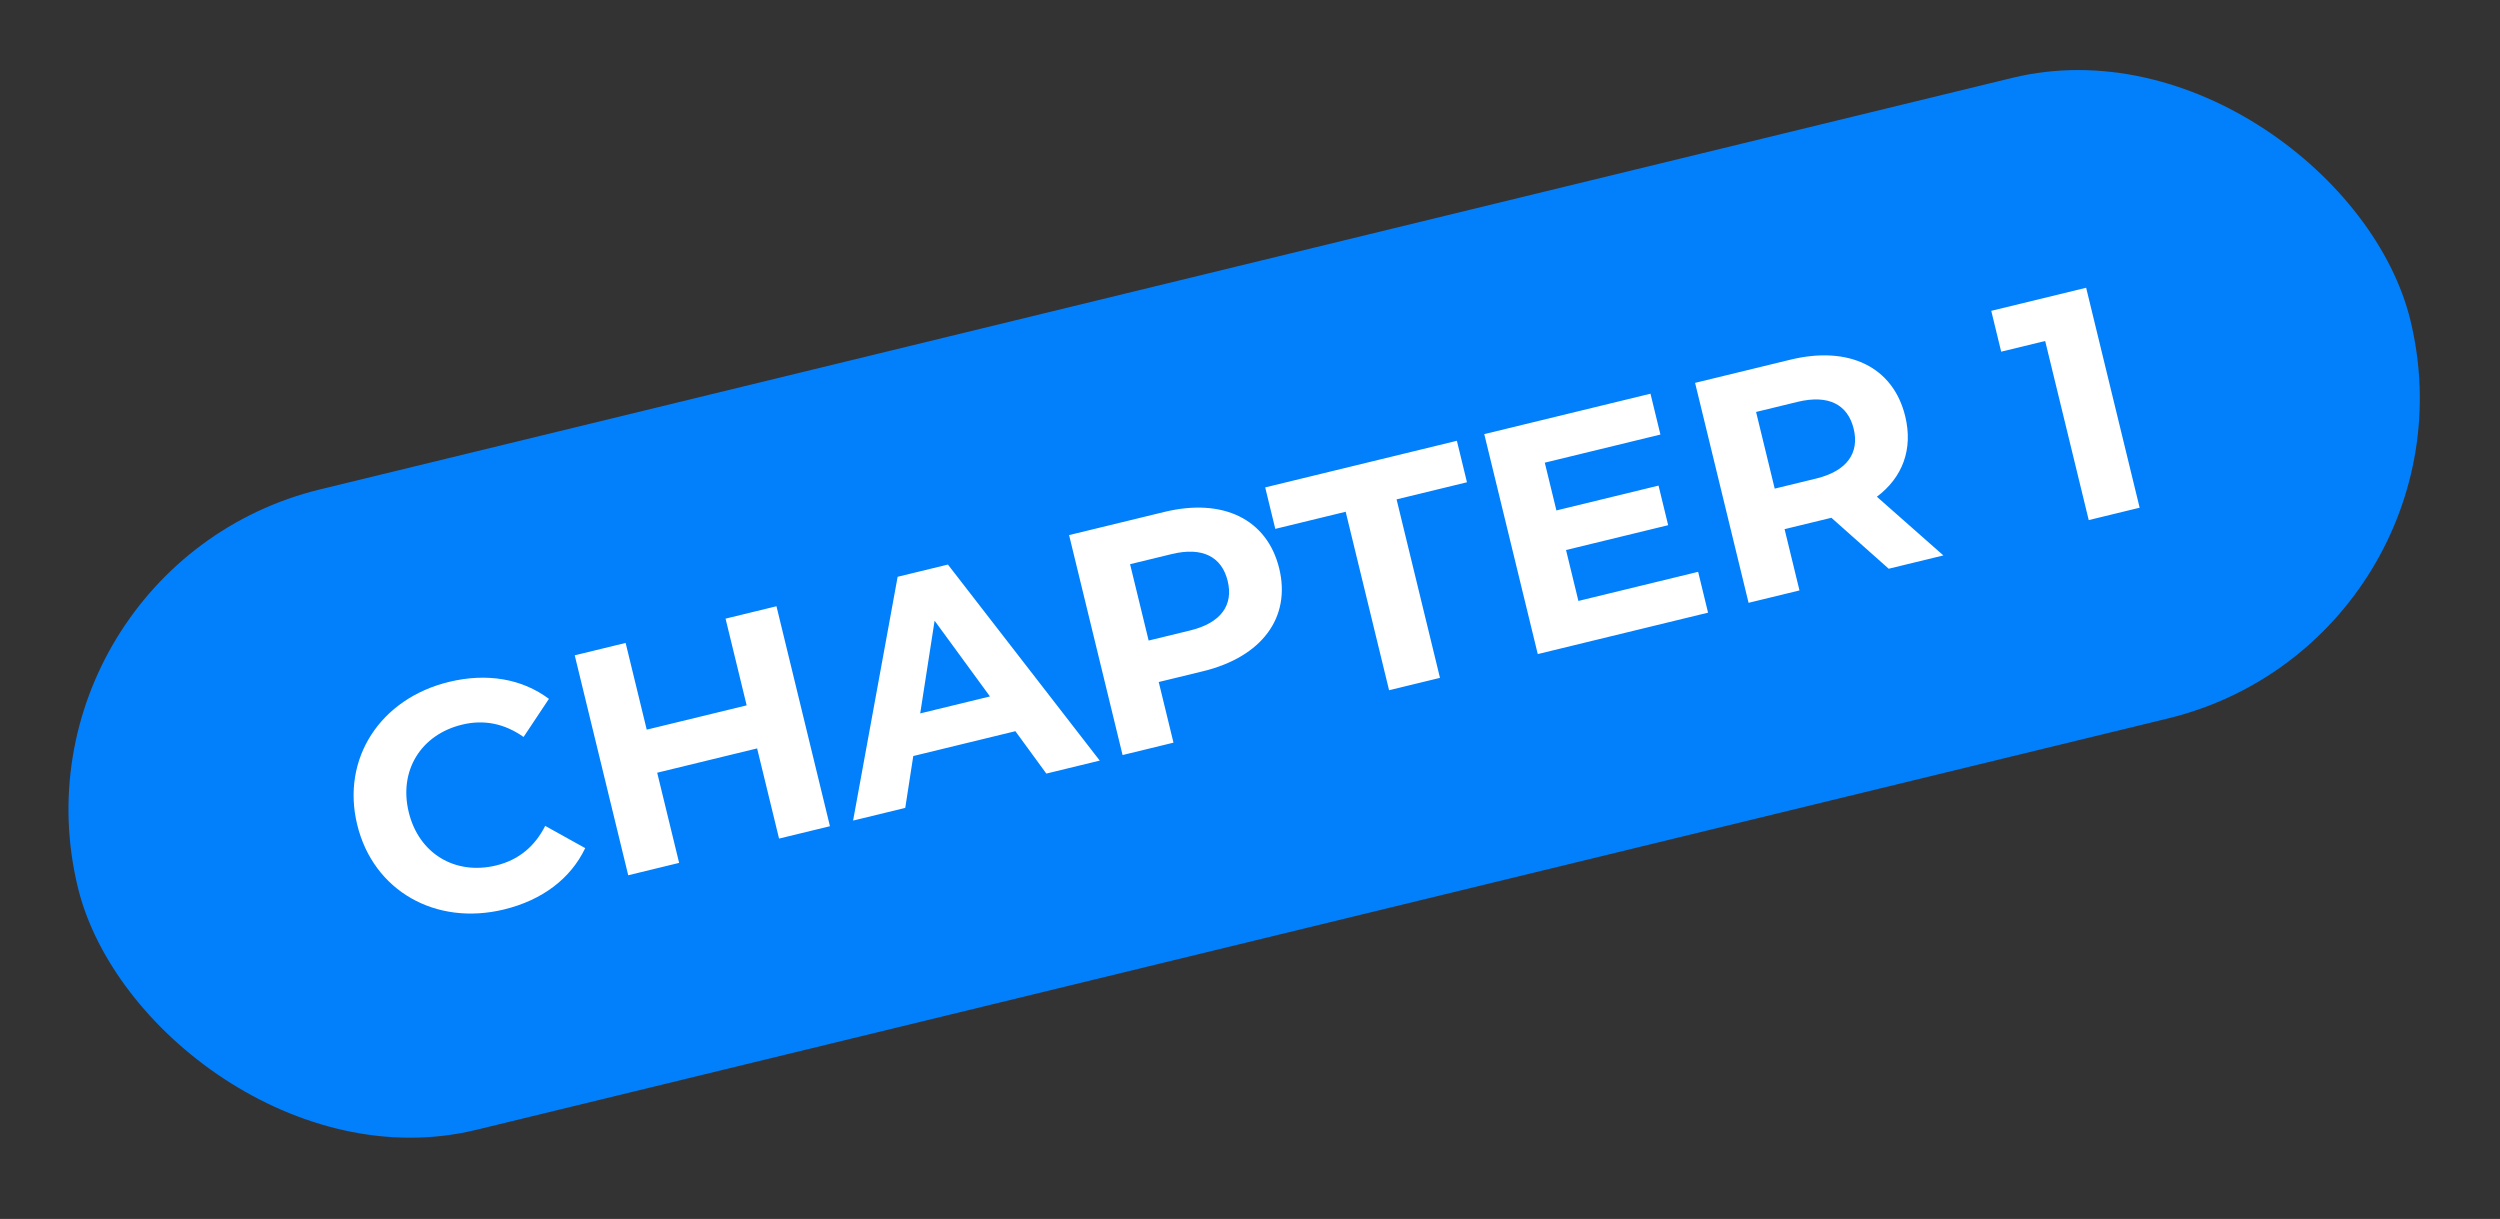 <svg width="201" height="98" viewBox="0 0 201 98" fill="none" xmlns="http://www.w3.org/2000/svg">
<rect x="0" y="0" width="201" height="98" fill="#333333" stroke="none"/>
<rect y="45.605" width="193" height="53" rx="26.5" transform="rotate(-13.668 0 45.605)" fill="#0280FB"/>
<path d="M40.518 73.122C35.035 74.456 30.015 71.636 28.719 66.305C27.422 60.975 30.587 56.165 36.095 54.825C39.152 54.082 41.974 54.573 44.133 56.188L42.095 59.253C40.576 58.177 38.913 57.832 37.145 58.263C33.835 59.067 32.051 61.963 32.862 65.298C33.673 68.632 36.588 70.385 39.897 69.581C41.666 69.15 42.984 68.081 43.834 66.402L47.051 68.189C45.881 70.641 43.6 72.373 40.518 73.122ZM58.335 49.738L62.428 48.742L66.728 66.427L62.636 67.422L60.872 60.172L52.838 62.126L54.602 69.376L50.509 70.371L46.208 52.687L50.301 51.691L51.997 58.664L60.031 56.711L58.335 49.738ZM84.125 62.196L81.637 58.788L73.427 60.785L72.782 64.955L68.588 65.975L72.17 46.373L76.212 45.39L88.42 61.152L84.125 62.196ZM73.985 57.358L79.593 55.994L75.142 49.905L73.985 57.358ZM93.609 41.16C98.333 40.011 101.885 41.742 102.85 45.709C103.808 49.65 101.448 52.819 96.724 53.968L93.162 54.834L94.348 59.71L90.255 60.706L85.954 43.021L93.609 41.16ZM95.686 50.689C98.187 50.081 99.174 48.636 98.707 46.716C98.234 44.771 96.694 43.941 94.193 44.55L90.858 45.361L92.351 51.5L95.686 50.689ZM111.682 55.495L108.192 41.145L102.533 42.522L101.722 39.187L117.133 35.439L117.944 38.774L112.285 40.15L115.774 54.5L111.682 55.495ZM126.904 48.315L136.53 45.974L137.328 49.258L123.636 52.588L119.335 34.903L132.699 31.653L133.498 34.938L124.201 37.199L125.135 41.039L133.346 39.042L134.12 42.225L125.909 44.222L126.904 48.315ZM156.248 44.657L151.852 45.726L147.244 41.629L147.042 41.678L143.48 42.544L144.678 47.471L140.585 48.466L136.284 30.782L143.939 28.92C148.663 27.771 152.215 29.503 153.18 33.469C153.825 36.122 152.959 38.393 150.9 39.937L156.248 44.657ZM149.037 34.477C148.563 32.532 147.024 31.702 144.523 32.31L141.188 33.121L142.687 39.285L146.022 38.474C148.523 37.866 149.503 36.397 149.037 34.477ZM160.097 24.991L167.726 23.135L172.027 40.82L167.934 41.815L164.432 27.415L160.895 28.275L160.097 24.991Z" fill="white"/>
</svg>

